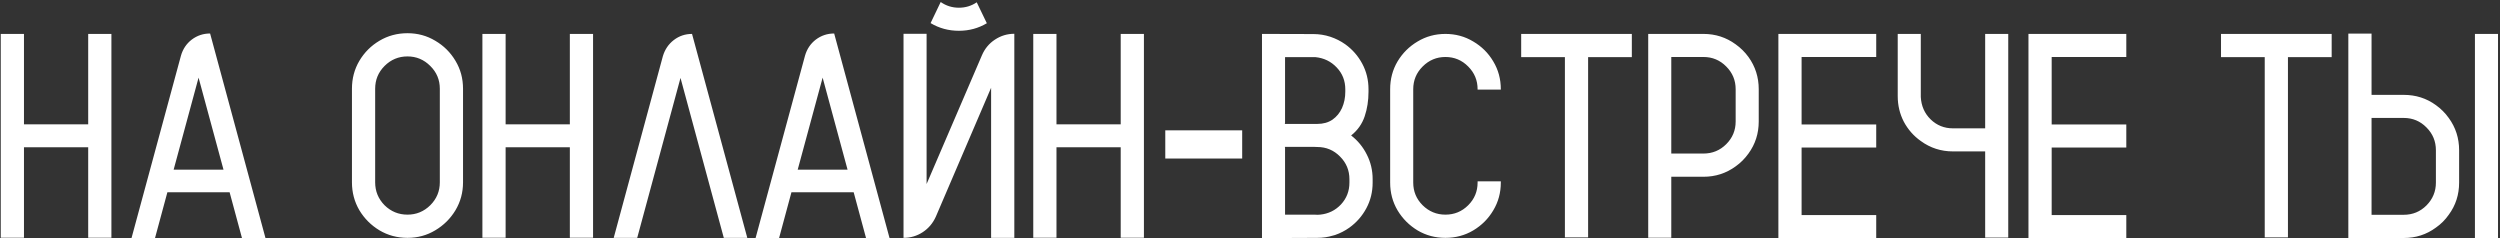 <?xml version="1.0" encoding="UTF-8"?> <svg xmlns="http://www.w3.org/2000/svg" width="1080" height="103" viewBox="0 0 1080 103" fill="none"><rect x="0" y="0" width="1080" height="103" fill="#333333" stroke="none"/><path d="M38.101 14.652H48.129V102.692H38.101V63.625H10.354V102.692H0.325V14.652H10.354V53.72H38.101V14.652ZM90.765 14.468L114.697 102.877H104.546L99.193 83.066H72.308L66.955 102.877H56.804L78.152 24.127C78.973 21.215 80.531 18.877 82.828 17.113C85.166 15.35 87.811 14.468 90.765 14.468ZM75.015 73.284H96.548L85.781 33.54L75.015 73.284ZM176.036 14.345C180.425 14.345 184.424 15.432 188.033 17.605C191.684 19.738 194.596 22.63 196.77 26.28C198.943 29.89 200.03 33.909 200.03 38.339V78.76C200.03 83.148 198.943 87.168 196.77 90.818C194.596 94.428 191.684 97.319 188.033 99.493C184.424 101.667 180.425 102.754 176.036 102.754C171.606 102.754 167.566 101.667 163.916 99.493C160.307 97.319 157.415 94.428 155.241 90.818C153.108 87.168 152.042 83.148 152.042 78.76V38.339C152.042 33.909 153.108 29.89 155.241 26.28C157.415 22.63 160.307 19.738 163.916 17.605C167.566 15.432 171.606 14.345 176.036 14.345ZM190.002 78.76V38.339C190.002 34.483 188.628 31.202 185.88 28.495C183.132 25.747 179.851 24.373 176.036 24.373C172.181 24.373 168.879 25.747 166.131 28.495C163.424 31.202 162.07 34.483 162.07 38.339V78.76C162.07 82.615 163.424 85.917 166.131 88.665C168.879 91.372 172.181 92.726 176.036 92.726C179.851 92.726 183.132 91.372 185.88 88.665C188.628 85.917 190.002 82.615 190.002 78.76ZM246.173 14.652H256.201V102.692H246.173V63.625H218.426V102.692H208.397V14.652H218.426V53.72H246.173V14.652ZM322.831 102.754H312.68L293.977 33.663L275.273 102.754H265.122L286.348 24.311C287.209 21.399 288.788 19.061 291.085 17.298C293.382 15.534 296.007 14.652 298.96 14.652L322.831 102.754ZM360.36 14.468L384.293 102.877H374.142L368.789 83.066H341.903L336.551 102.877H326.399L347.748 24.127C348.568 21.215 350.127 18.877 352.424 17.113C354.762 15.35 357.407 14.468 360.36 14.468ZM344.61 73.284H366.144L355.377 33.54L344.61 73.284ZM421.945 0.994L426.313 10.038C422.663 12.212 418.644 13.299 414.255 13.299C409.784 13.299 405.703 12.191 402.012 9.977L406.38 0.871C408.718 2.512 411.343 3.332 414.255 3.332C417.085 3.332 419.648 2.553 421.945 0.994ZM438.188 102.754H428.159V37.908L404.288 93.587C403.017 96.417 401.13 98.652 398.628 100.293C396.126 101.934 393.357 102.754 390.322 102.754V14.591H400.289V79.498L424.222 23.819C425.452 20.989 427.318 18.754 429.82 17.113C432.363 15.432 435.152 14.591 438.188 14.591V102.754ZM484.146 14.652H494.174V102.692H484.146V63.625H456.398V102.692H446.37V14.652H456.398V53.72H484.146V14.652ZM503.402 68.485V56.304H536.625V68.485H503.402ZM591.196 38.585V39.631C591.196 43.445 590.643 46.993 589.535 50.274C588.428 53.556 586.479 56.304 583.69 58.519C586.562 60.733 588.817 63.481 590.458 66.763C592.14 70.044 592.98 73.592 592.98 77.406V78.883C592.98 82.902 592.078 86.594 590.273 89.957C588.469 93.32 586.028 96.109 582.952 98.324C581.065 99.678 578.994 100.744 576.738 101.523C576.451 101.605 576.144 101.688 575.815 101.77C573.683 102.426 571.427 102.754 569.048 102.754L555.144 102.815H545.177V14.652L567.325 14.714C569.868 14.714 572.329 15.104 574.708 15.883C577.046 16.662 579.199 17.749 581.168 19.144C584.244 21.358 586.685 24.148 588.489 27.511C590.294 30.874 591.196 34.565 591.196 38.585ZM582.952 78.883V77.406C582.952 73.592 581.599 70.331 578.892 67.624C576.185 64.876 572.903 63.502 569.048 63.502C568.515 63.502 567.981 63.481 567.448 63.44H555.082V63.748H555.144V92.726H567.879C568.289 92.767 568.679 92.787 569.048 92.787C569.458 92.787 569.868 92.767 570.278 92.726C573.888 92.356 576.902 90.88 579.322 88.296C581.742 85.671 582.952 82.533 582.952 78.883ZM581.168 39.631V38.585C581.168 34.894 579.938 31.756 577.477 29.172C575.016 26.547 571.939 25.05 568.248 24.681H555.144V53.105H555.082V53.535H569.048C571.632 53.535 573.826 52.92 575.631 51.69C577.436 50.418 578.81 48.736 579.753 46.645C580.696 44.512 581.168 42.174 581.168 39.631ZM638.323 38.708V38.523C638.323 34.709 636.97 31.448 634.263 28.741C631.556 25.993 628.274 24.619 624.419 24.619C620.604 24.619 617.323 25.993 614.575 28.741C611.868 31.448 610.515 34.709 610.515 38.523V78.883C610.515 82.697 611.868 85.958 614.575 88.665C617.323 91.372 620.604 92.726 624.419 92.726C628.274 92.726 631.556 91.372 634.263 88.665C636.97 85.958 638.323 82.697 638.323 78.883V78.329H648.352V78.883C648.352 83.272 647.265 87.27 645.091 90.88C642.958 94.489 640.066 97.381 636.416 99.555C632.807 101.688 628.808 102.754 624.419 102.754C620.03 102.754 616.031 101.688 612.422 99.555C608.812 97.381 605.921 94.489 603.747 90.88C601.614 87.27 600.548 83.272 600.548 78.883V38.523C600.548 34.135 601.614 30.136 603.747 26.526C605.921 22.917 608.812 20.046 612.422 17.913C616.031 15.739 620.03 14.652 624.419 14.652C628.808 14.652 632.807 15.739 636.416 17.913C640.066 20.046 642.958 22.917 645.091 26.526C647.265 30.136 648.352 34.135 648.352 38.523V38.708H638.323ZM704.953 14.652V24.681H686.065V102.569H676.037V24.681H657.149V14.652H704.953ZM755.341 24.619C758.294 28.721 759.771 33.355 759.771 38.523V52.489C759.771 57.657 758.294 62.272 755.341 66.332C753.782 68.506 751.937 70.352 749.804 71.869C745.702 74.863 741.067 76.36 735.899 76.36H721.995V102.692H712.028V14.652H735.899C741.067 14.652 745.702 16.149 749.804 19.144C751.937 20.661 753.782 22.486 755.341 24.619ZM749.804 52.489V38.523C749.804 34.709 748.45 31.448 745.743 28.741C743.036 25.993 739.755 24.619 735.899 24.619H721.995V66.332H735.899C739.755 66.332 743.036 64.978 745.743 62.272C748.45 59.565 749.804 56.304 749.804 52.489ZM810.527 24.619H778.289V53.781H810.527V63.748H778.289V92.91H810.527V102.815H768.261V14.652H810.527V24.619ZM857.593 14.652H867.56V102.631H857.593V65.409H843.688C838.521 65.409 833.886 63.912 829.784 60.918C826.708 58.744 824.268 55.976 822.463 52.612C820.699 49.208 819.817 45.517 819.817 41.538V14.652H829.784V41.907C829.989 45.763 831.404 48.982 834.029 51.566C836.695 54.15 839.915 55.442 843.688 55.442H857.593V14.652ZM918.562 24.619H886.324V53.781H918.562V63.748H886.324V92.91H918.562V102.815H876.296V14.652H918.562V24.619ZM1007.28 14.652V24.681H988.392V102.569H978.363V24.681H959.476V14.652H1007.28ZM1069.17 14.652H1079.14V102.815H1069.17V14.652ZM1057.85 50.951C1060.85 55.053 1062.34 59.708 1062.34 64.917V78.883C1062.34 84.092 1060.85 88.727 1057.85 92.787C1056.33 94.961 1054.49 96.807 1052.31 98.324C1048.25 101.318 1043.62 102.815 1038.41 102.815H1014.48V14.529H1024.51V40.984H1038.41C1043.62 40.984 1048.25 42.461 1052.31 45.414C1054.49 46.973 1056.33 48.818 1057.85 50.951ZM1052.31 78.883V64.917C1052.31 61.062 1050.96 57.78 1048.25 55.073C1045.55 52.325 1042.27 50.951 1038.41 50.951H1024.51V92.787H1038.41C1042.27 92.787 1045.55 91.434 1048.25 88.727C1050.96 85.978 1052.31 82.697 1052.31 78.883Z" fill="white"></path></svg> 